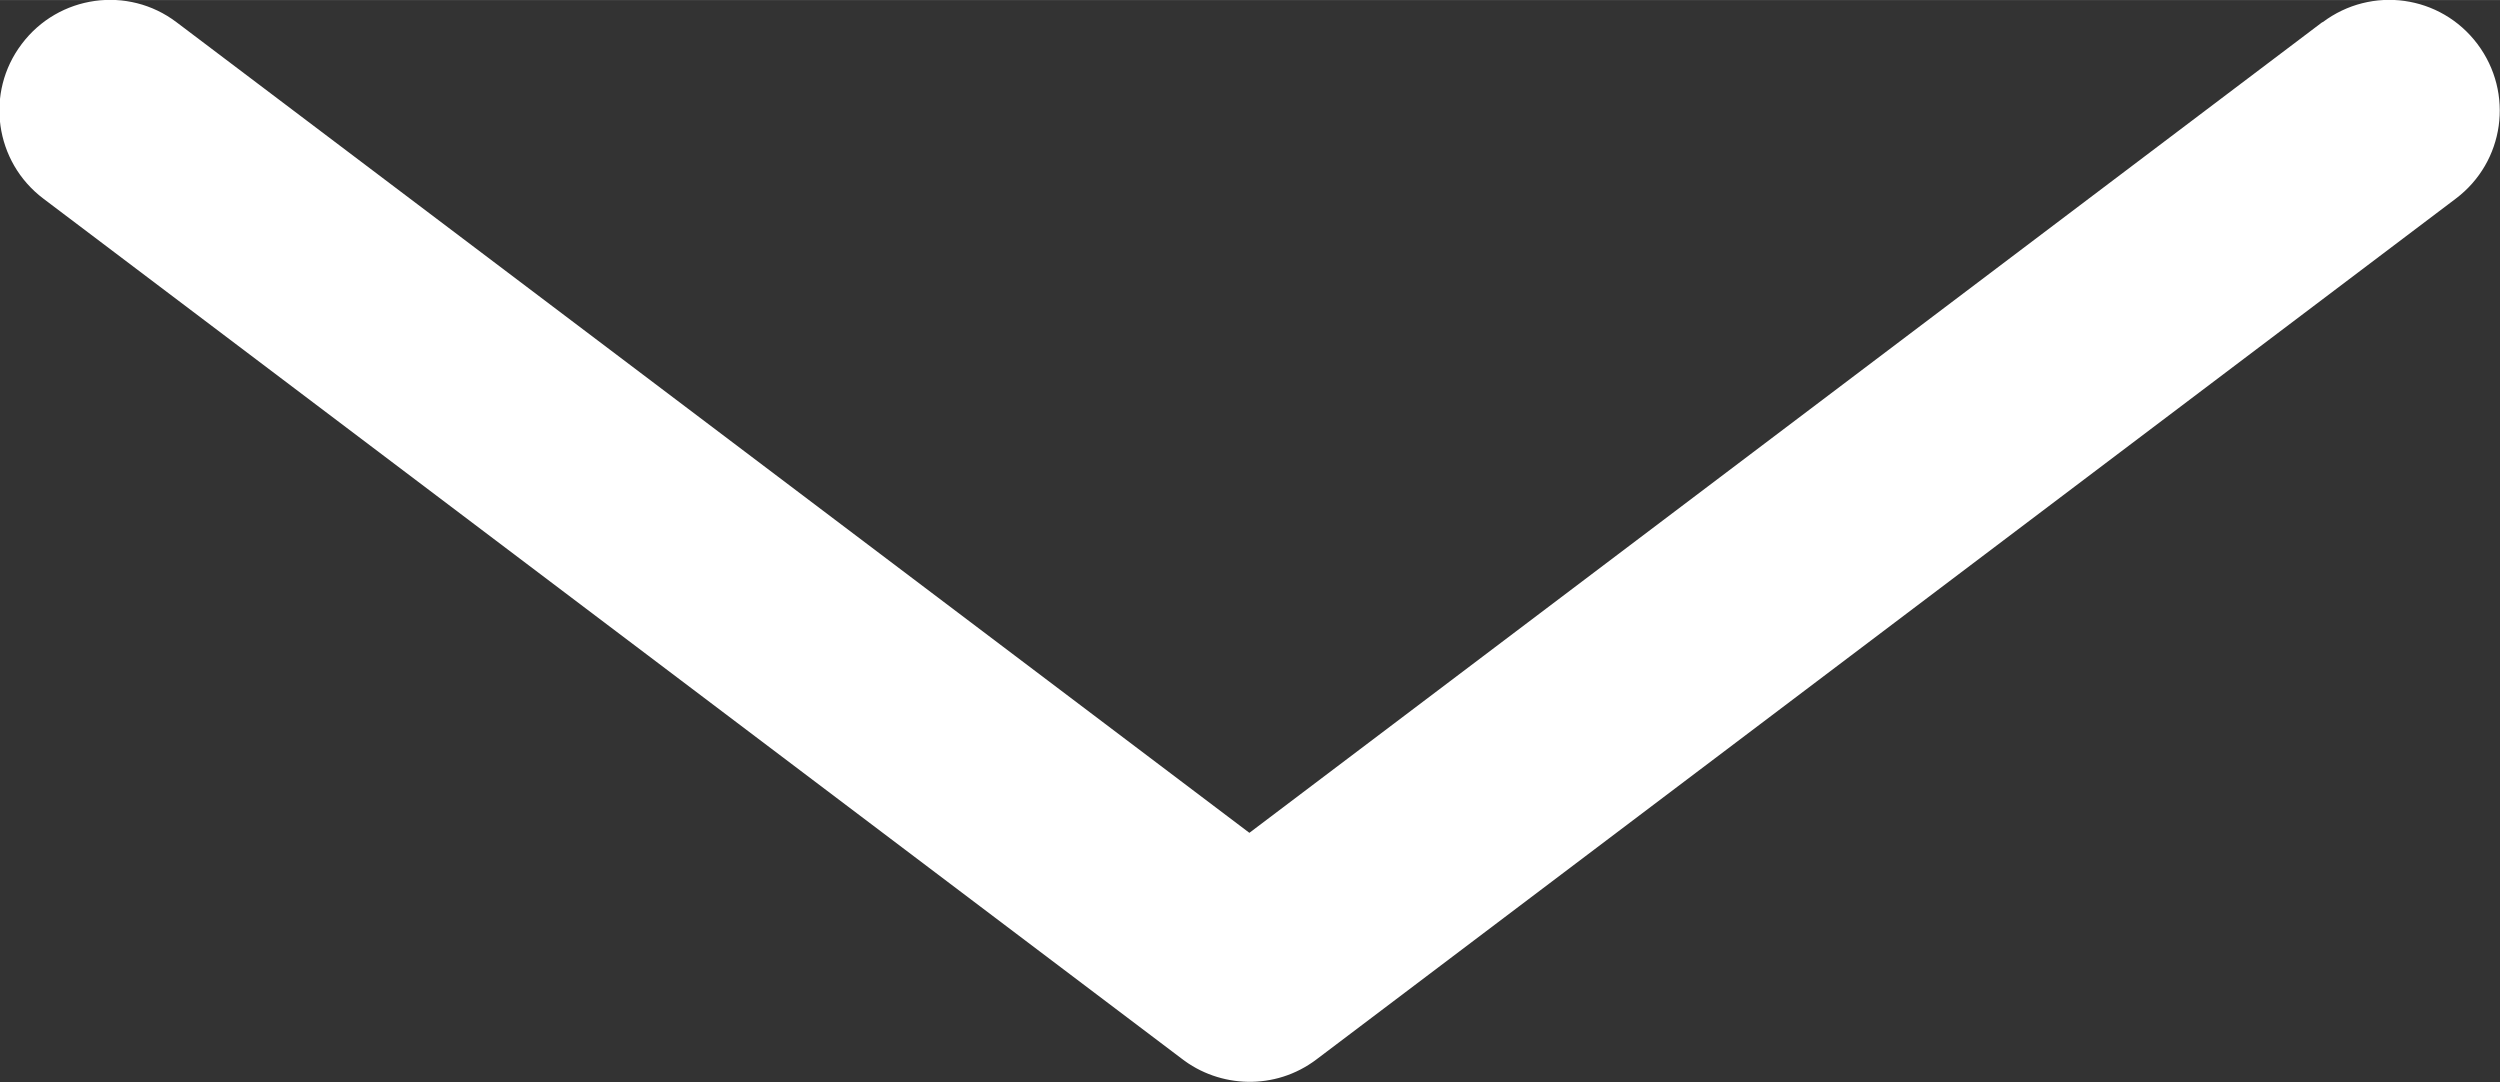 <?xml version="1.0" encoding="UTF-8"?>
<!DOCTYPE svg PUBLIC "-//W3C//DTD SVG 1.1//EN" "http://www.w3.org/Graphics/SVG/1.1/DTD/svg11.dtd">
<!-- Creator: CorelDRAW -->
<svg xmlns="http://www.w3.org/2000/svg" xml:space="preserve" width="143.313mm" height="62.036mm" version="1.1" style="shape-rendering:geometricPrecision; text-rendering:geometricPrecision; image-rendering:optimizeQuality; fill-rule:evenodd; clip-rule:evenodd"
viewBox="0 0 59.77 25.87"
 xmlns:xlink="http://www.w3.org/1999/xlink"
 xmlns:xodm="http://www.corel.com/coreldraw/odm/2003">
 <rect x="0" y="0" width="59.77" height="25.87" fill="#333333" stroke="none"/>
 <defs>
  <style type="text/css">
   <![CDATA[
    .fil0 {fill:white;fill-rule:nonzero}
   ]]>
  </style>
 </defs>
 <g id="圖層_x0020_1">
  <path class="fil0" d="M55.53 0.53c1.17,-0.88 2.82,-0.65 3.7,0.52 0.88,1.17 0.65,2.82 -0.52,3.7l-27.24 20.58c-0.98,0.74 -2.31,0.69 -3.23,-0.03l-27.2 -20.55c-1.17,-0.88 -1.4,-2.54 -0.52,-3.7 0.88,-1.17 2.54,-1.4 3.7,-0.52l25.65 19.38 25.65 -19.38z"/>
 </g>
</svg>
